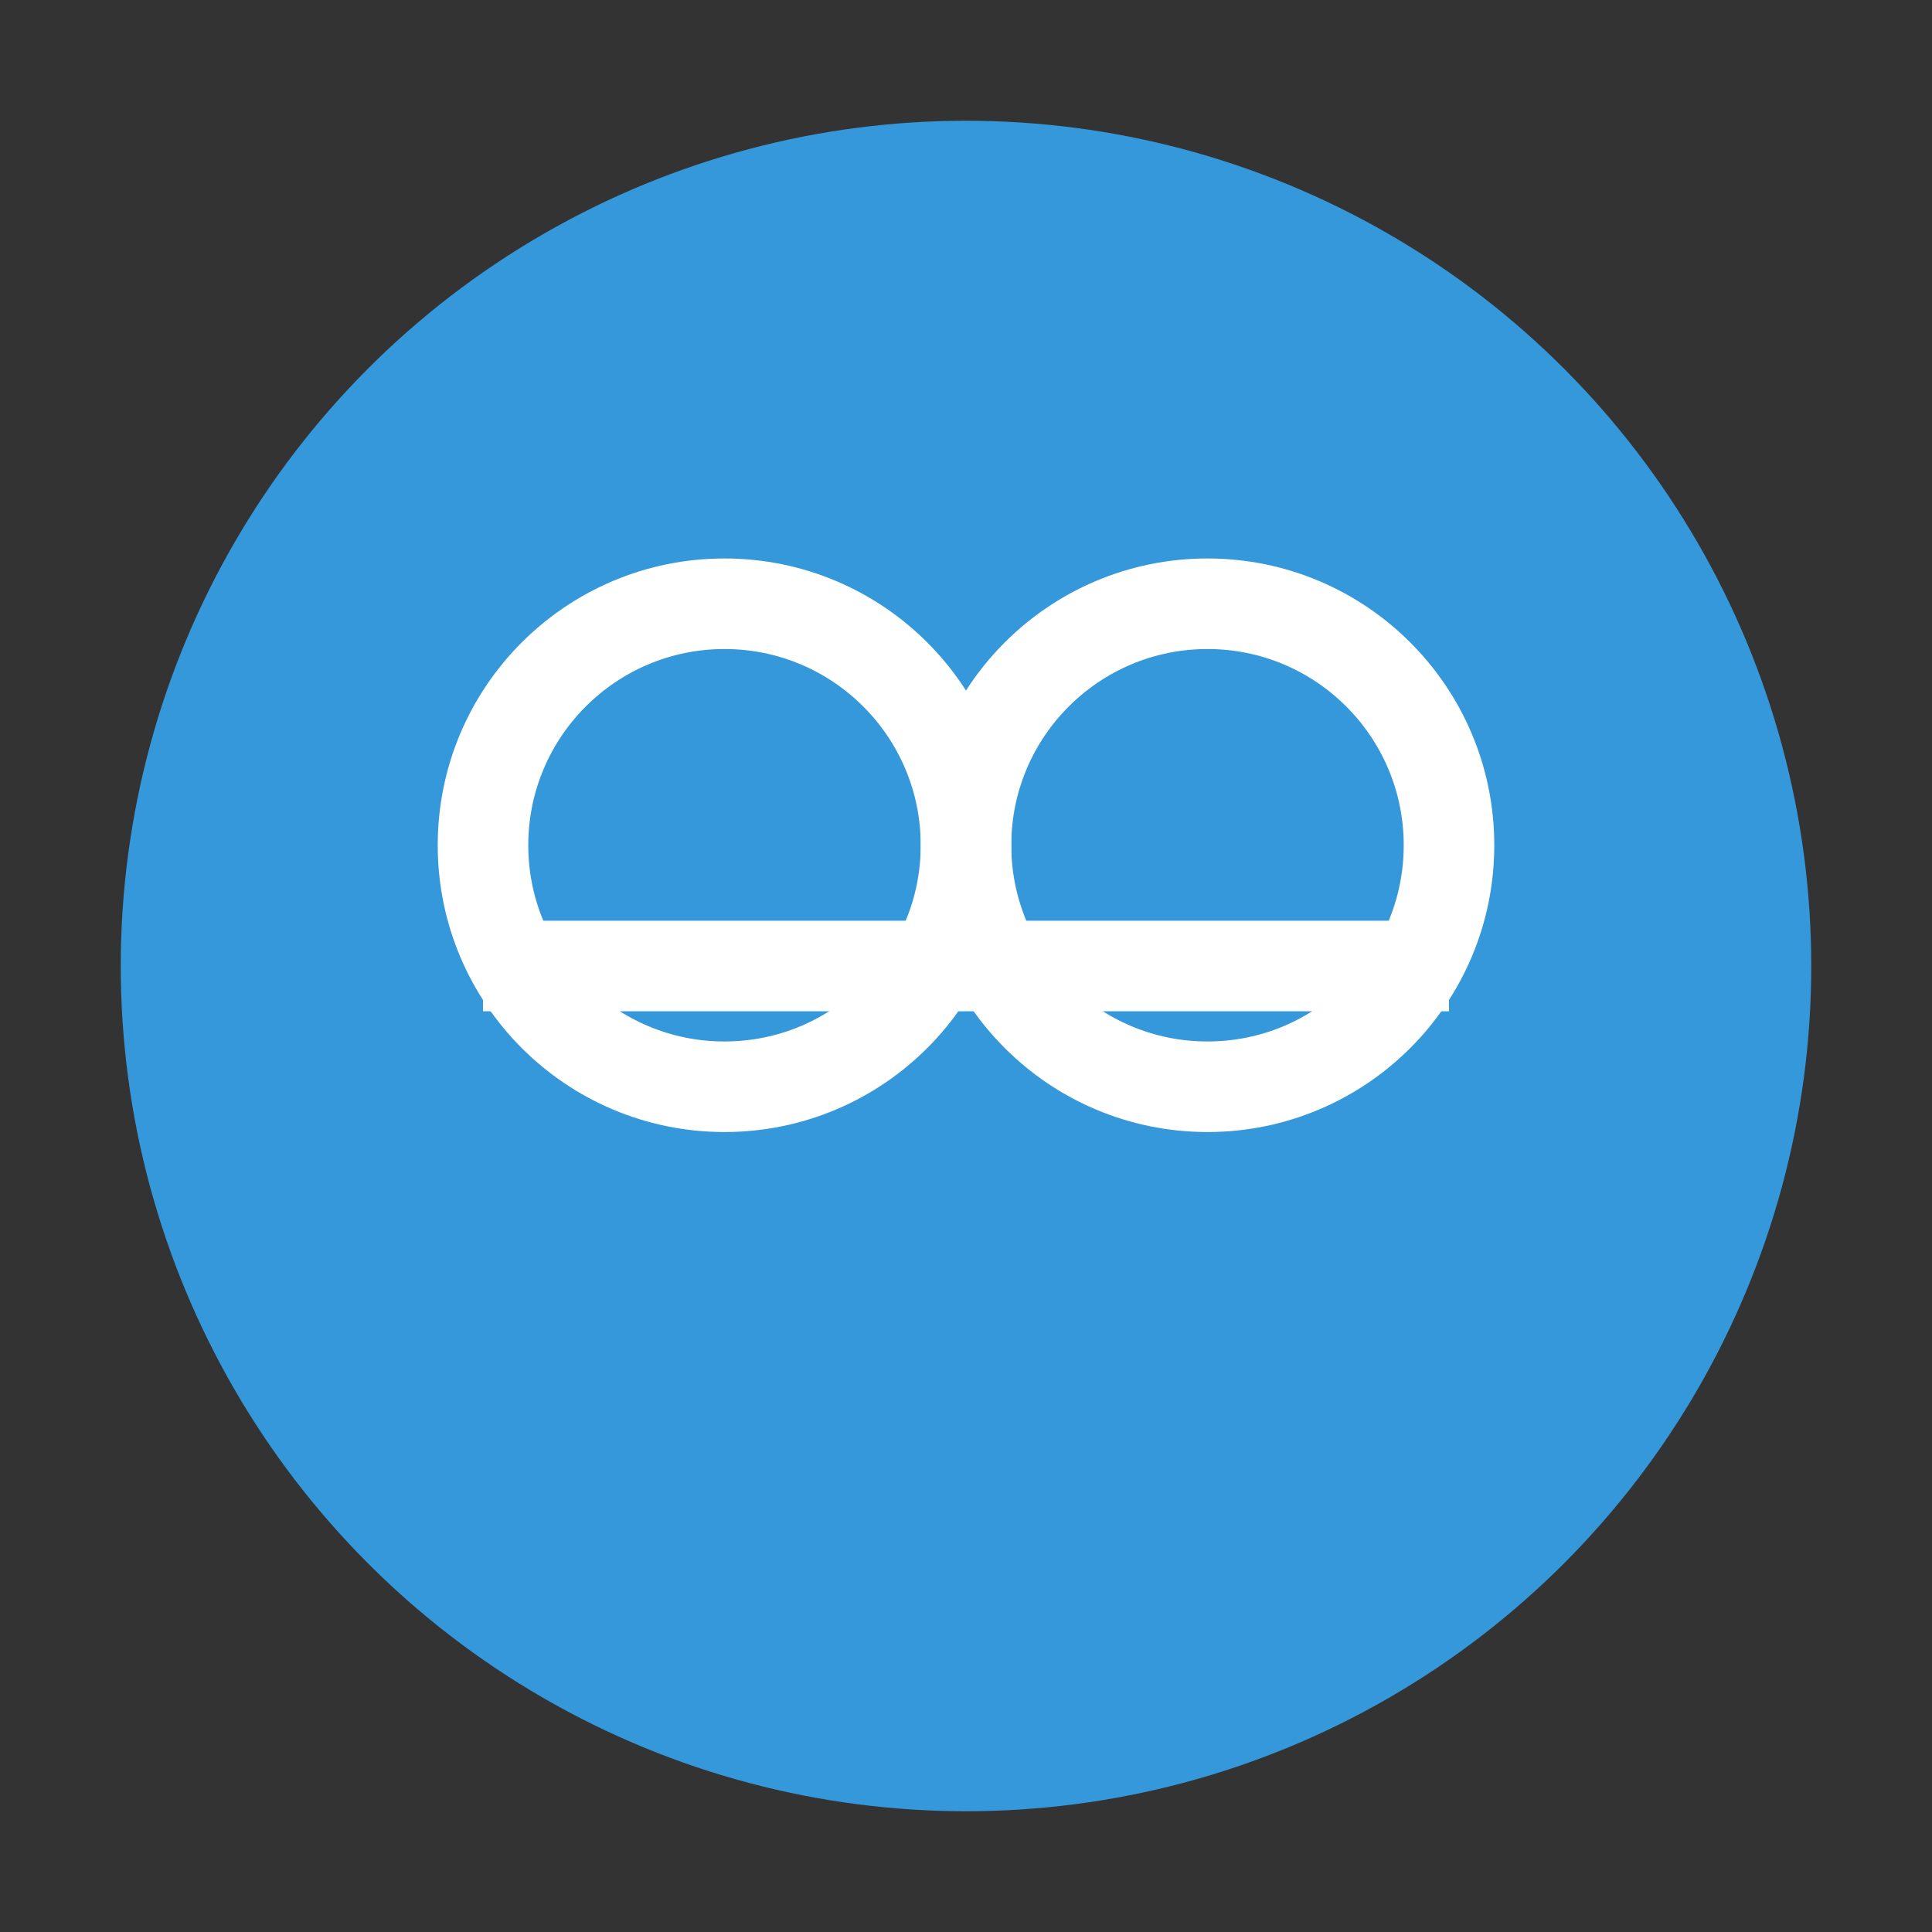 <svg width="32" height="32" viewBox="0 0 32 32" xmlns="http://www.w3.org/2000/svg">
  <rect x="0" y="0" width="32" height="32" fill="#333333" stroke="none"/>
  <circle cx="16" cy="16" r="14" fill="#3498db"/>
  <circle cx="12" cy="14" r="4" fill="none" stroke="white" stroke-width="1.5"/>
  <circle cx="20" cy="14" r="4" fill="none" stroke="white" stroke-width="1.5"/>
  <path d="M16 14 L16 14" stroke="white" stroke-width="2"/>
  <path d="M8 16 L24 16" stroke="white" stroke-width="1.5"/>
</svg>